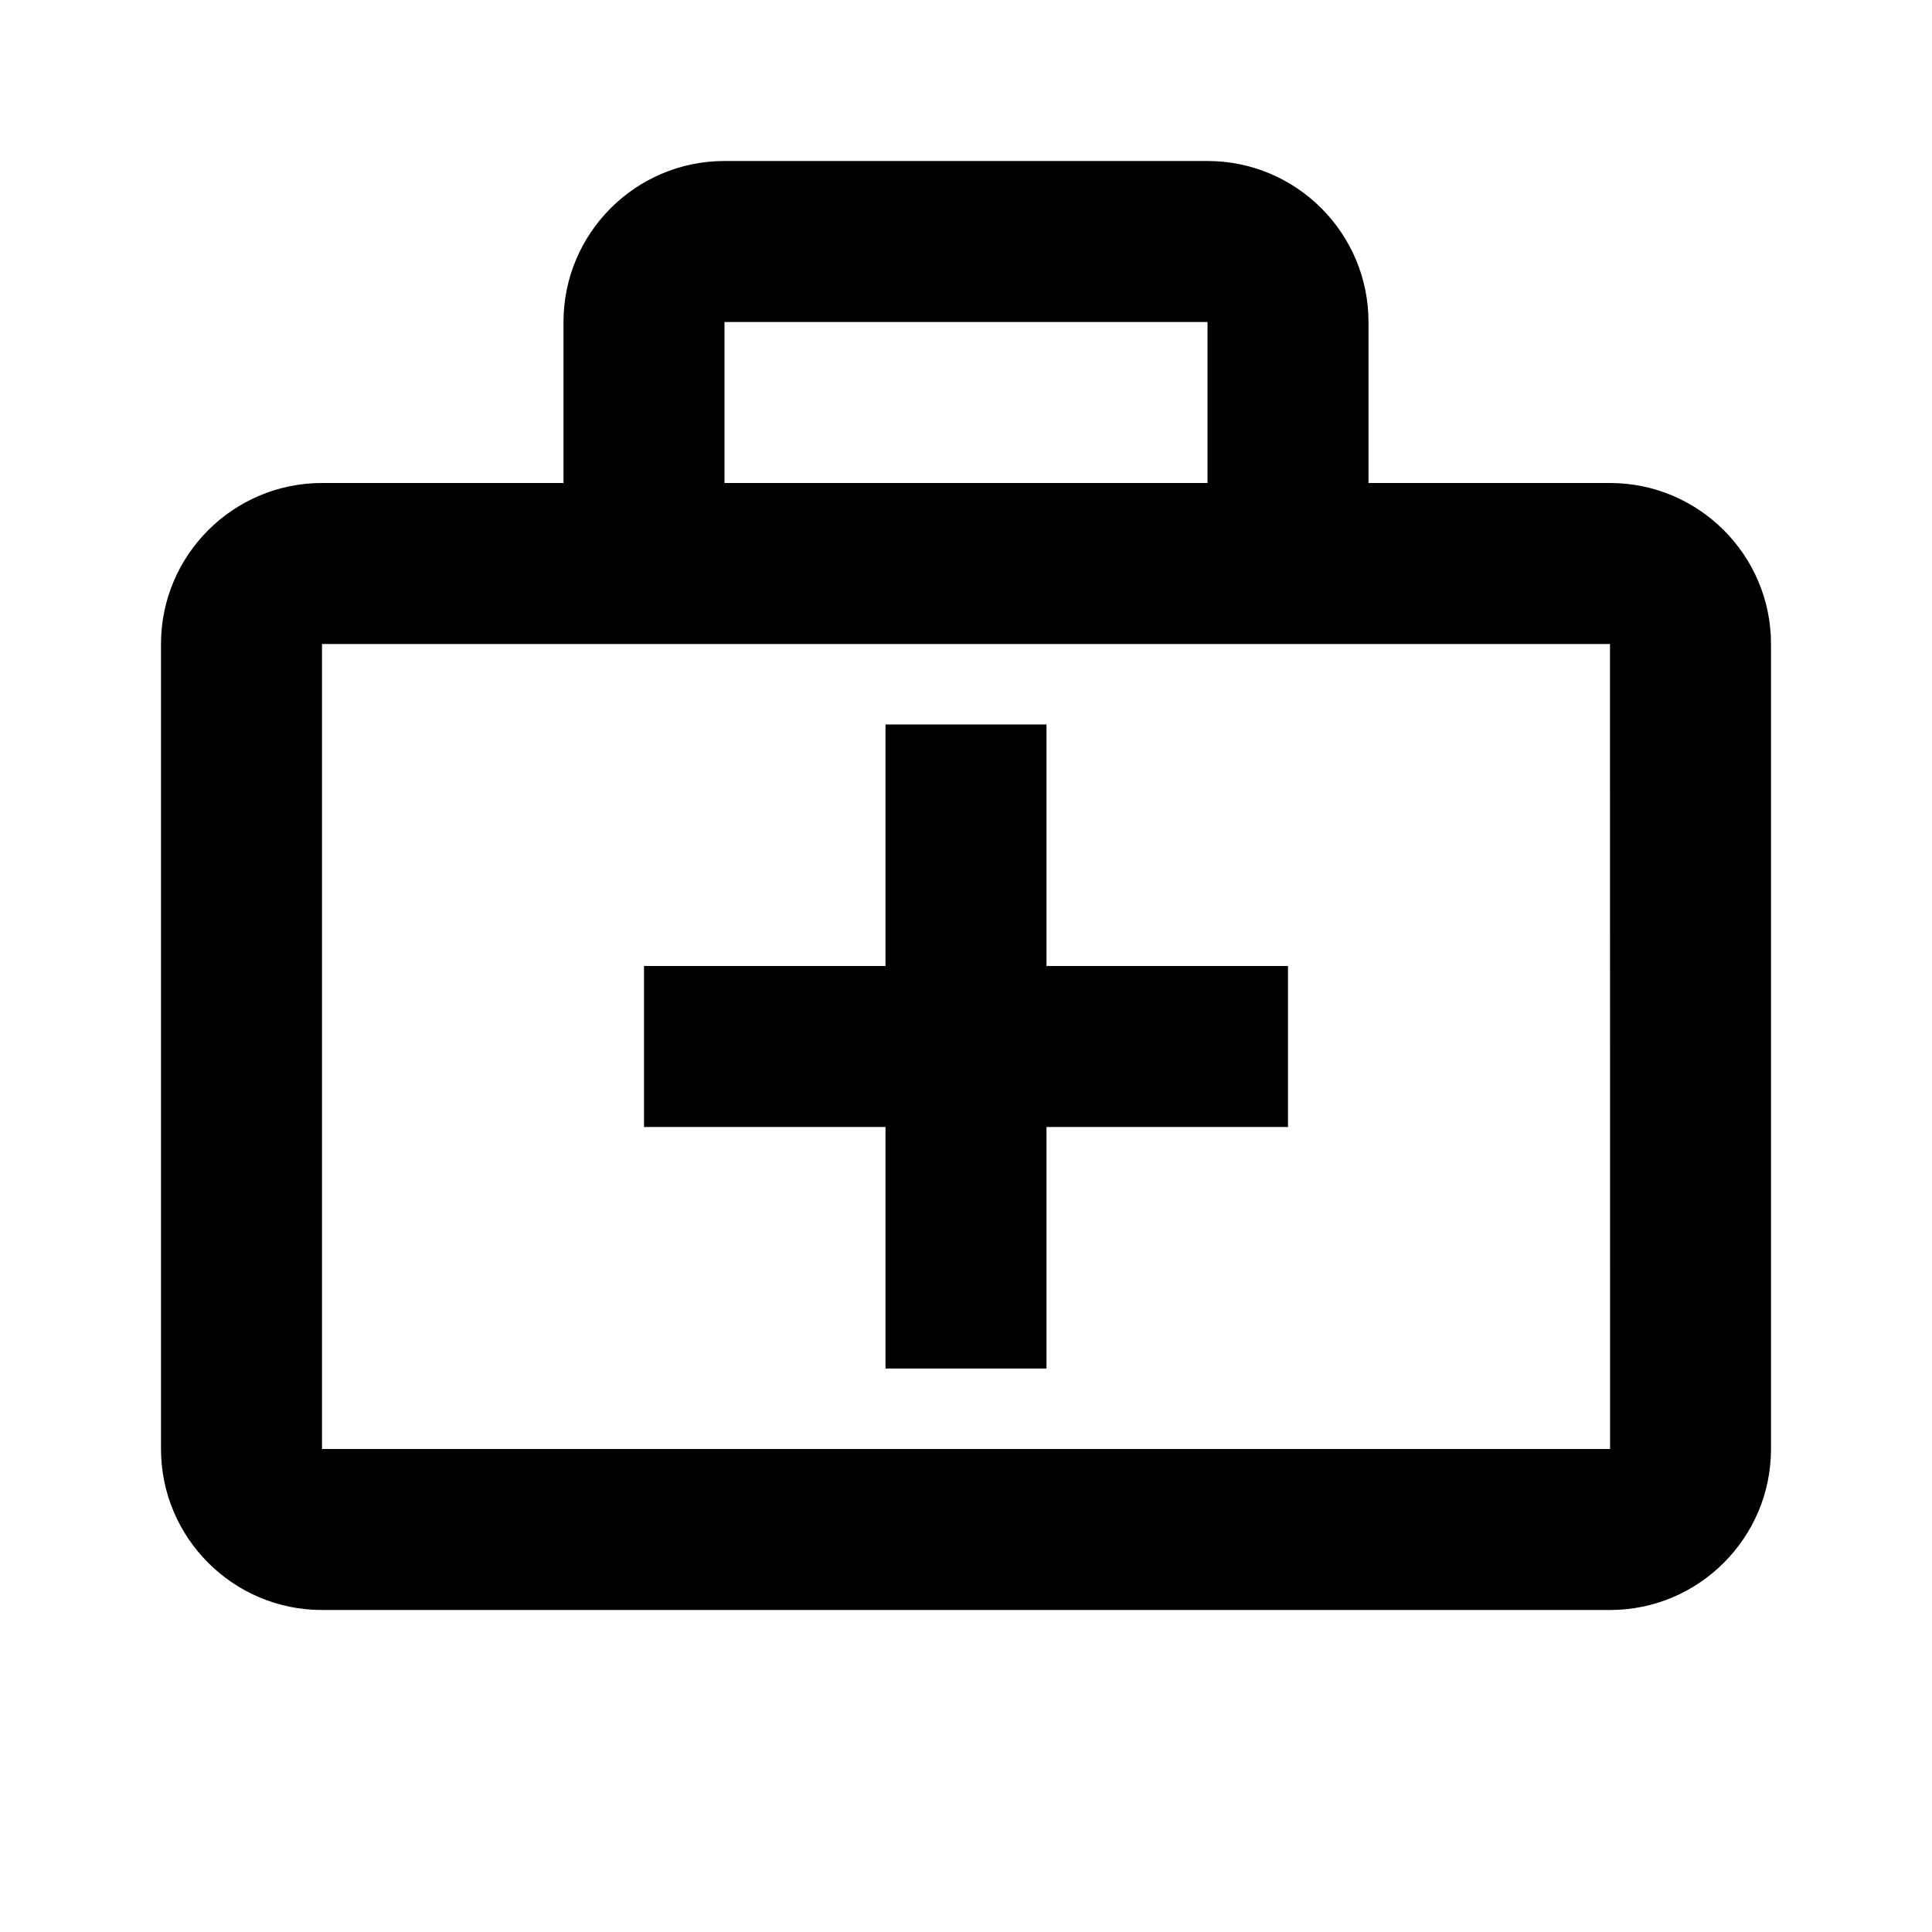 <svg width="30" height="30" viewBox="0 0 30 30" fill="none" xmlns="http://www.w3.org/2000/svg">
<g clip-path="url(#clip0_484_1749)">
<g clip-path="url(#clip1_484_1749)">
<path d="M25 7.5H21.25V5C21.25 3.621 20.129 2.5 18.75 2.5H11.25C9.871 2.5 8.75 3.621 8.75 5V7.5H5C3.621 7.5 2.5 8.621 2.5 10V22.5C2.5 23.879 3.621 25 5 25H25C26.379 25 27.5 23.879 27.5 22.5V10C27.5 8.621 26.379 7.5 25 7.5ZM11.25 5H18.75V7.5H11.25V5ZM5 22.5V10H25L25.001 22.5H5Z" fill="black"/>
<path d="M16.25 11.25H13.75V15H10V17.5H13.75V21.25H16.25V17.5H20V15H16.25V11.25Z" fill="black"/>
</g>
</g>
<defs>
<clipPath id="clip0_484_1749">
<rect width="30" height="30" fill="white"/>
</clipPath>
<clipPath id="clip1_484_1749">
<rect width="30" height="30" fill="white"/>
</clipPath>
</defs>
</svg>

